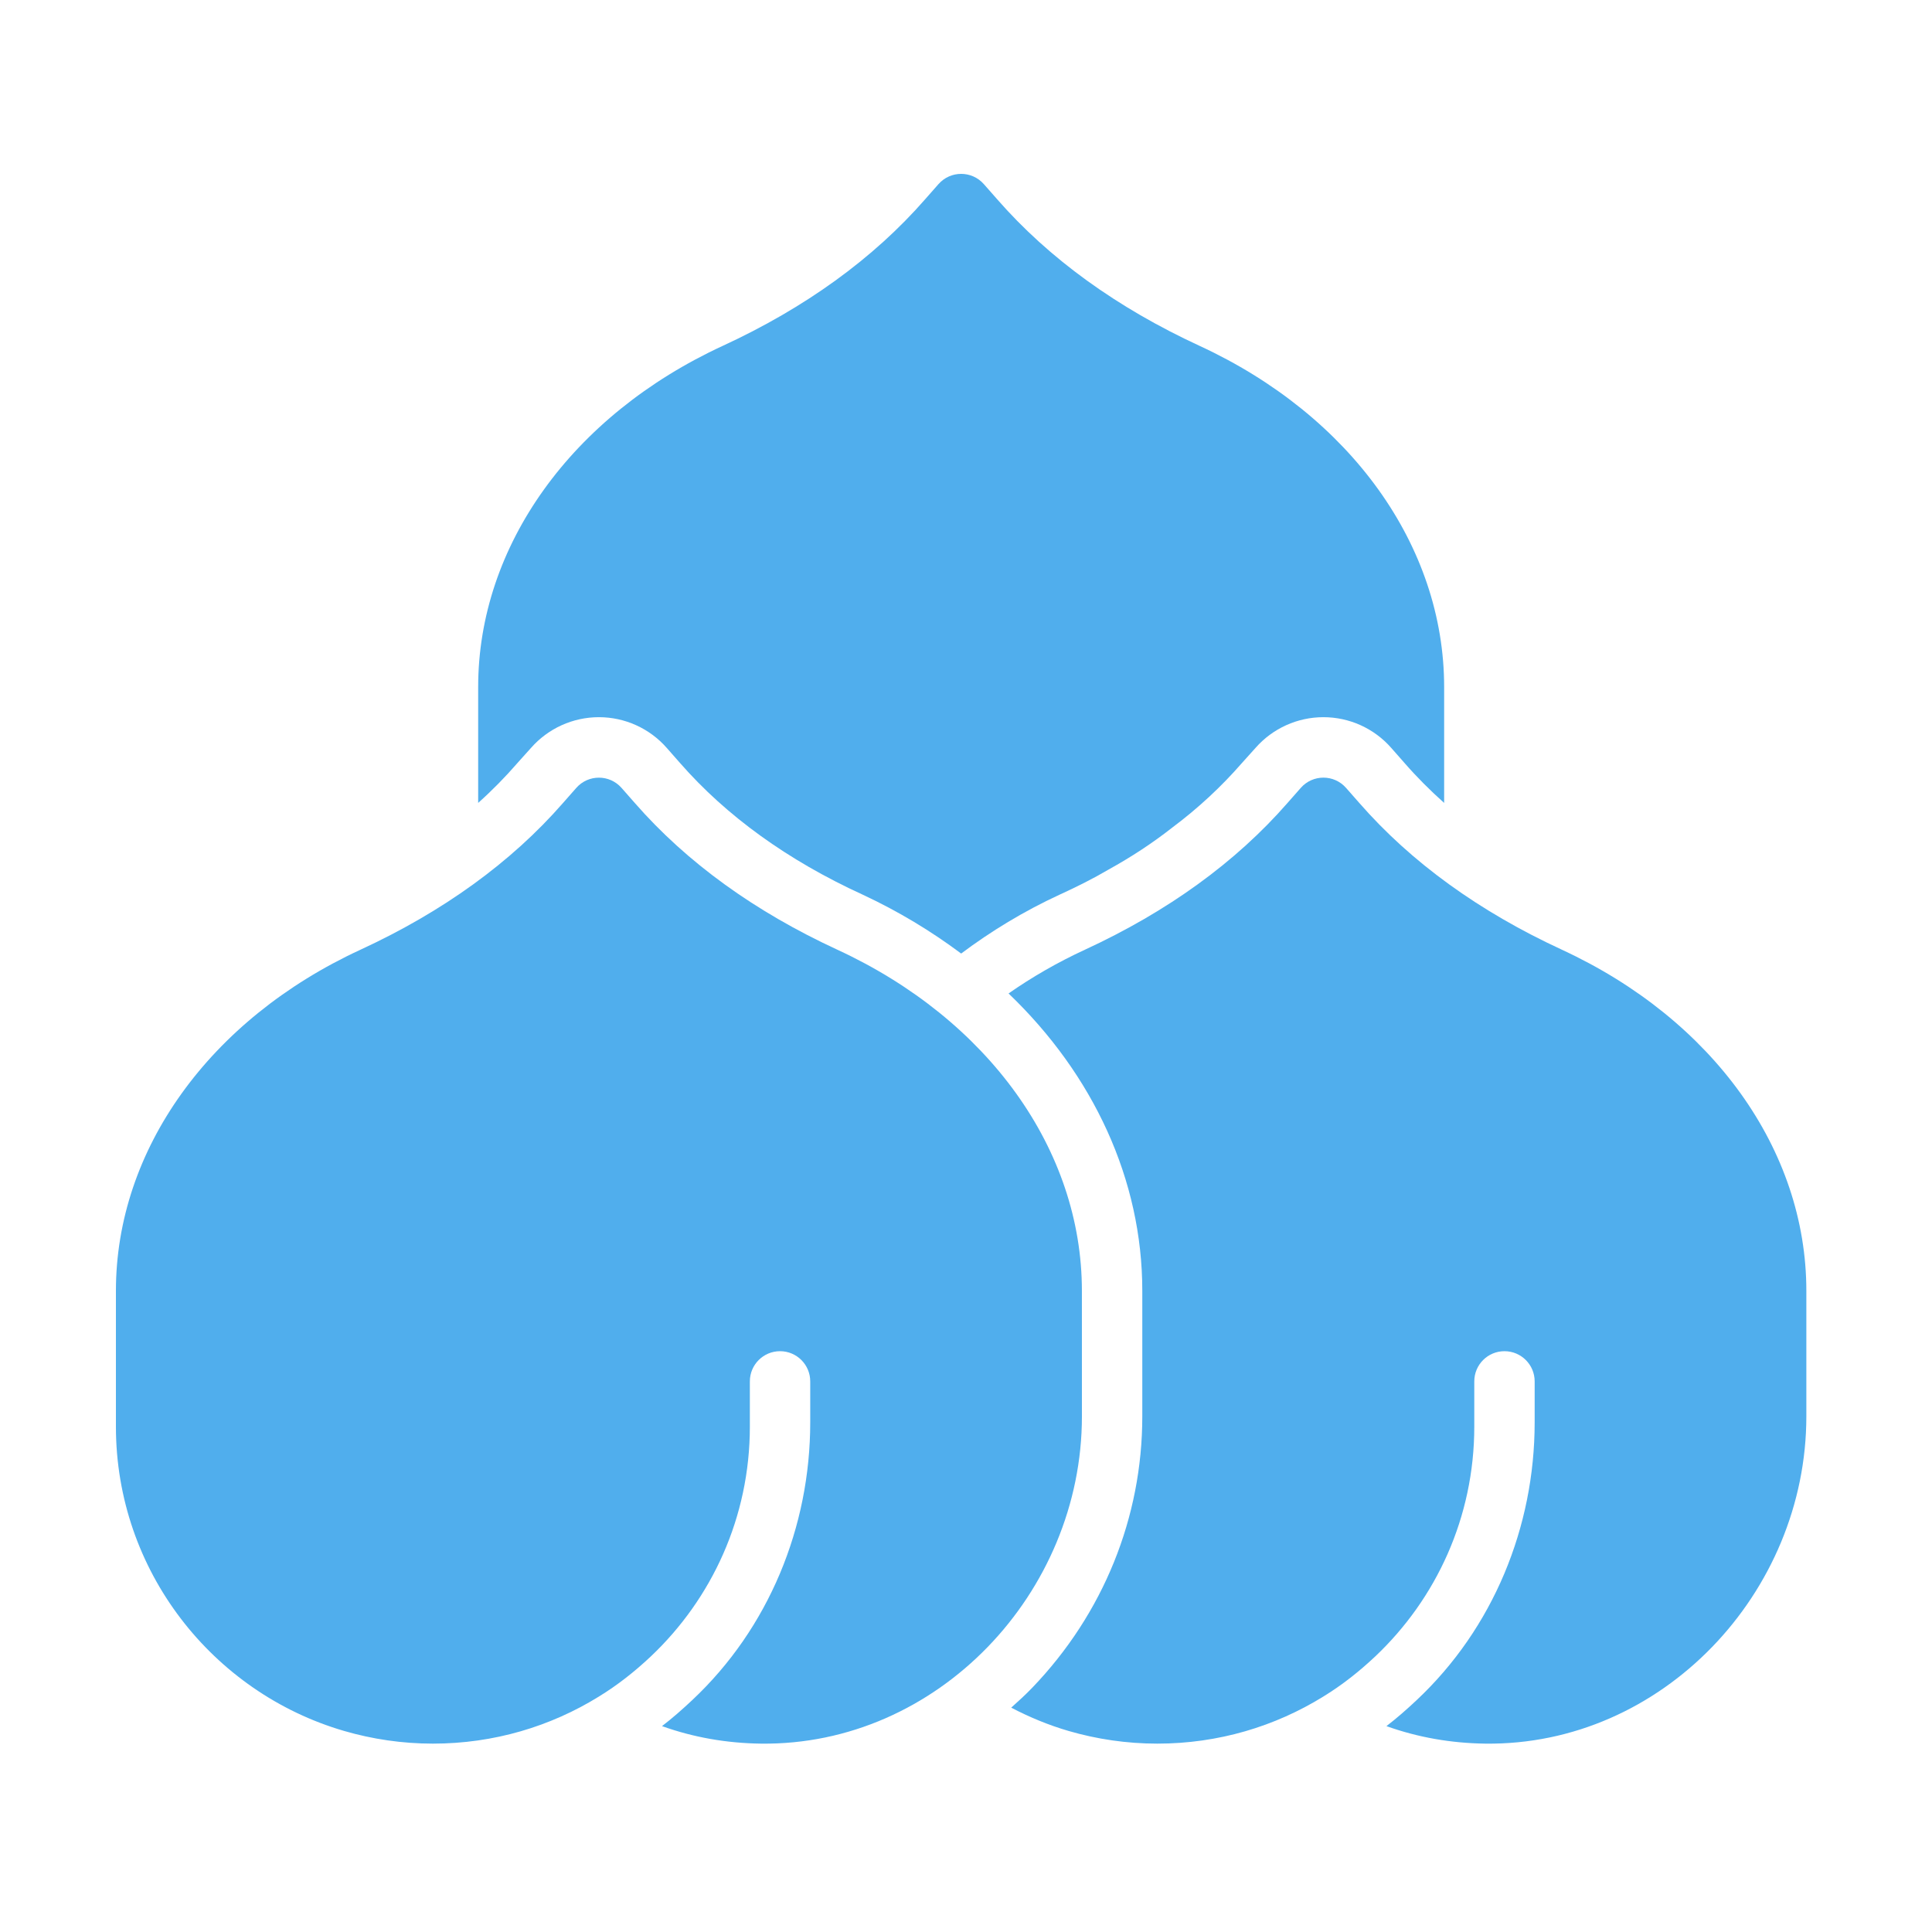 <?xml version="1.0" encoding="UTF-8"?>
<svg xmlns="http://www.w3.org/2000/svg" width="80" height="80" viewBox="0 0 80 80" fill="none">
  <path d="M44.799 53.45C44.799 47.613 40.924 42.213 34.674 39.326C31.262 37.751 28.437 35.713 26.287 33.251L25.737 32.626C25.24 32.06 24.359 32.06 23.862 32.626L23.312 33.251C21.162 35.713 18.337 37.751 14.925 39.326C8.675 42.213 4.8 47.613 4.8 53.45V59.075C4.8 65.038 8.8 70.088 14.25 71.675C15.412 72.013 16.65 72.2 17.925 72.2C20.45 72.2 22.8 71.488 24.8 70.25C25.575 69.775 26.287 69.213 26.95 68.588C29.475 66.2 31.05 62.825 31.05 59.075V57.2C31.05 56.51 31.609 55.95 32.3 55.95C32.99 55.95 33.55 56.51 33.55 57.2V58.897C33.55 63.234 31.828 67.428 28.665 70.397C28.253 70.784 27.837 71.15 27.412 71.475C28.721 71.944 30.09 72.181 31.506 72.2C38.818 72.291 44.8 65.963 44.8 58.65L44.799 53.45Z" fill="#50AEED"></path>
  <path d="M64.674 39.325C61.262 37.75 58.437 35.712 56.287 33.25L55.737 32.625C55.24 32.059 54.359 32.059 53.862 32.625L53.312 33.25C51.162 35.712 48.337 37.75 44.925 39.325C43.787 39.85 42.734 40.459 41.762 41.137C45.272 44.497 47.3 48.85 47.3 53.45V58.65C47.3 62.835 45.684 66.822 42.75 69.878C42.469 70.172 42.172 70.441 41.872 70.71C42.625 71.103 43.419 71.434 44.247 71.675C45.409 72.013 46.647 72.2 47.922 72.2C50.447 72.2 52.797 71.488 54.797 70.25C55.572 69.775 56.284 69.213 56.947 68.588C59.472 66.2 61.047 62.825 61.047 59.075V57.2C61.047 56.509 61.606 55.95 62.297 55.95C62.987 55.95 63.547 56.509 63.547 57.2V58.897C63.547 63.234 61.825 67.428 58.662 70.397C58.25 70.784 57.834 71.15 57.409 71.475C58.719 71.944 60.087 72.181 61.503 72.2C68.816 72.29 74.797 65.962 74.797 58.649V53.449C74.797 47.612 70.922 42.212 64.672 39.325L64.674 39.325Z" fill="#50AEED"></path>
  <path d="M21.424 31.597L21.986 30.972C22.699 30.159 23.724 29.697 24.799 29.697C25.874 29.697 26.899 30.159 27.611 30.972L28.161 31.597C30.074 33.784 32.611 35.622 35.724 37.047C37.199 37.734 38.561 38.559 39.799 39.484C41.036 38.559 42.386 37.734 43.874 37.047C44.586 36.722 45.261 36.384 45.899 36.009C46.849 35.484 47.724 34.909 48.536 34.272C49.624 33.459 50.586 32.559 51.424 31.597L51.986 30.972C52.699 30.159 53.724 29.697 54.799 29.697C55.874 29.697 56.899 30.159 57.611 30.972L58.161 31.597C58.661 32.172 59.211 32.722 59.799 33.247V28.447C59.799 22.609 55.924 17.209 49.674 14.322C46.262 12.747 43.437 10.709 41.287 8.247L40.737 7.622C40.237 7.059 39.362 7.059 38.862 7.622L38.312 8.247C36.162 10.709 33.337 12.747 29.925 14.322C23.675 17.209 19.8 22.609 19.8 28.447V33.247C20.387 32.722 20.925 32.172 21.425 31.597L21.424 31.597Z" fill="#50AEED"></path>
</svg>

